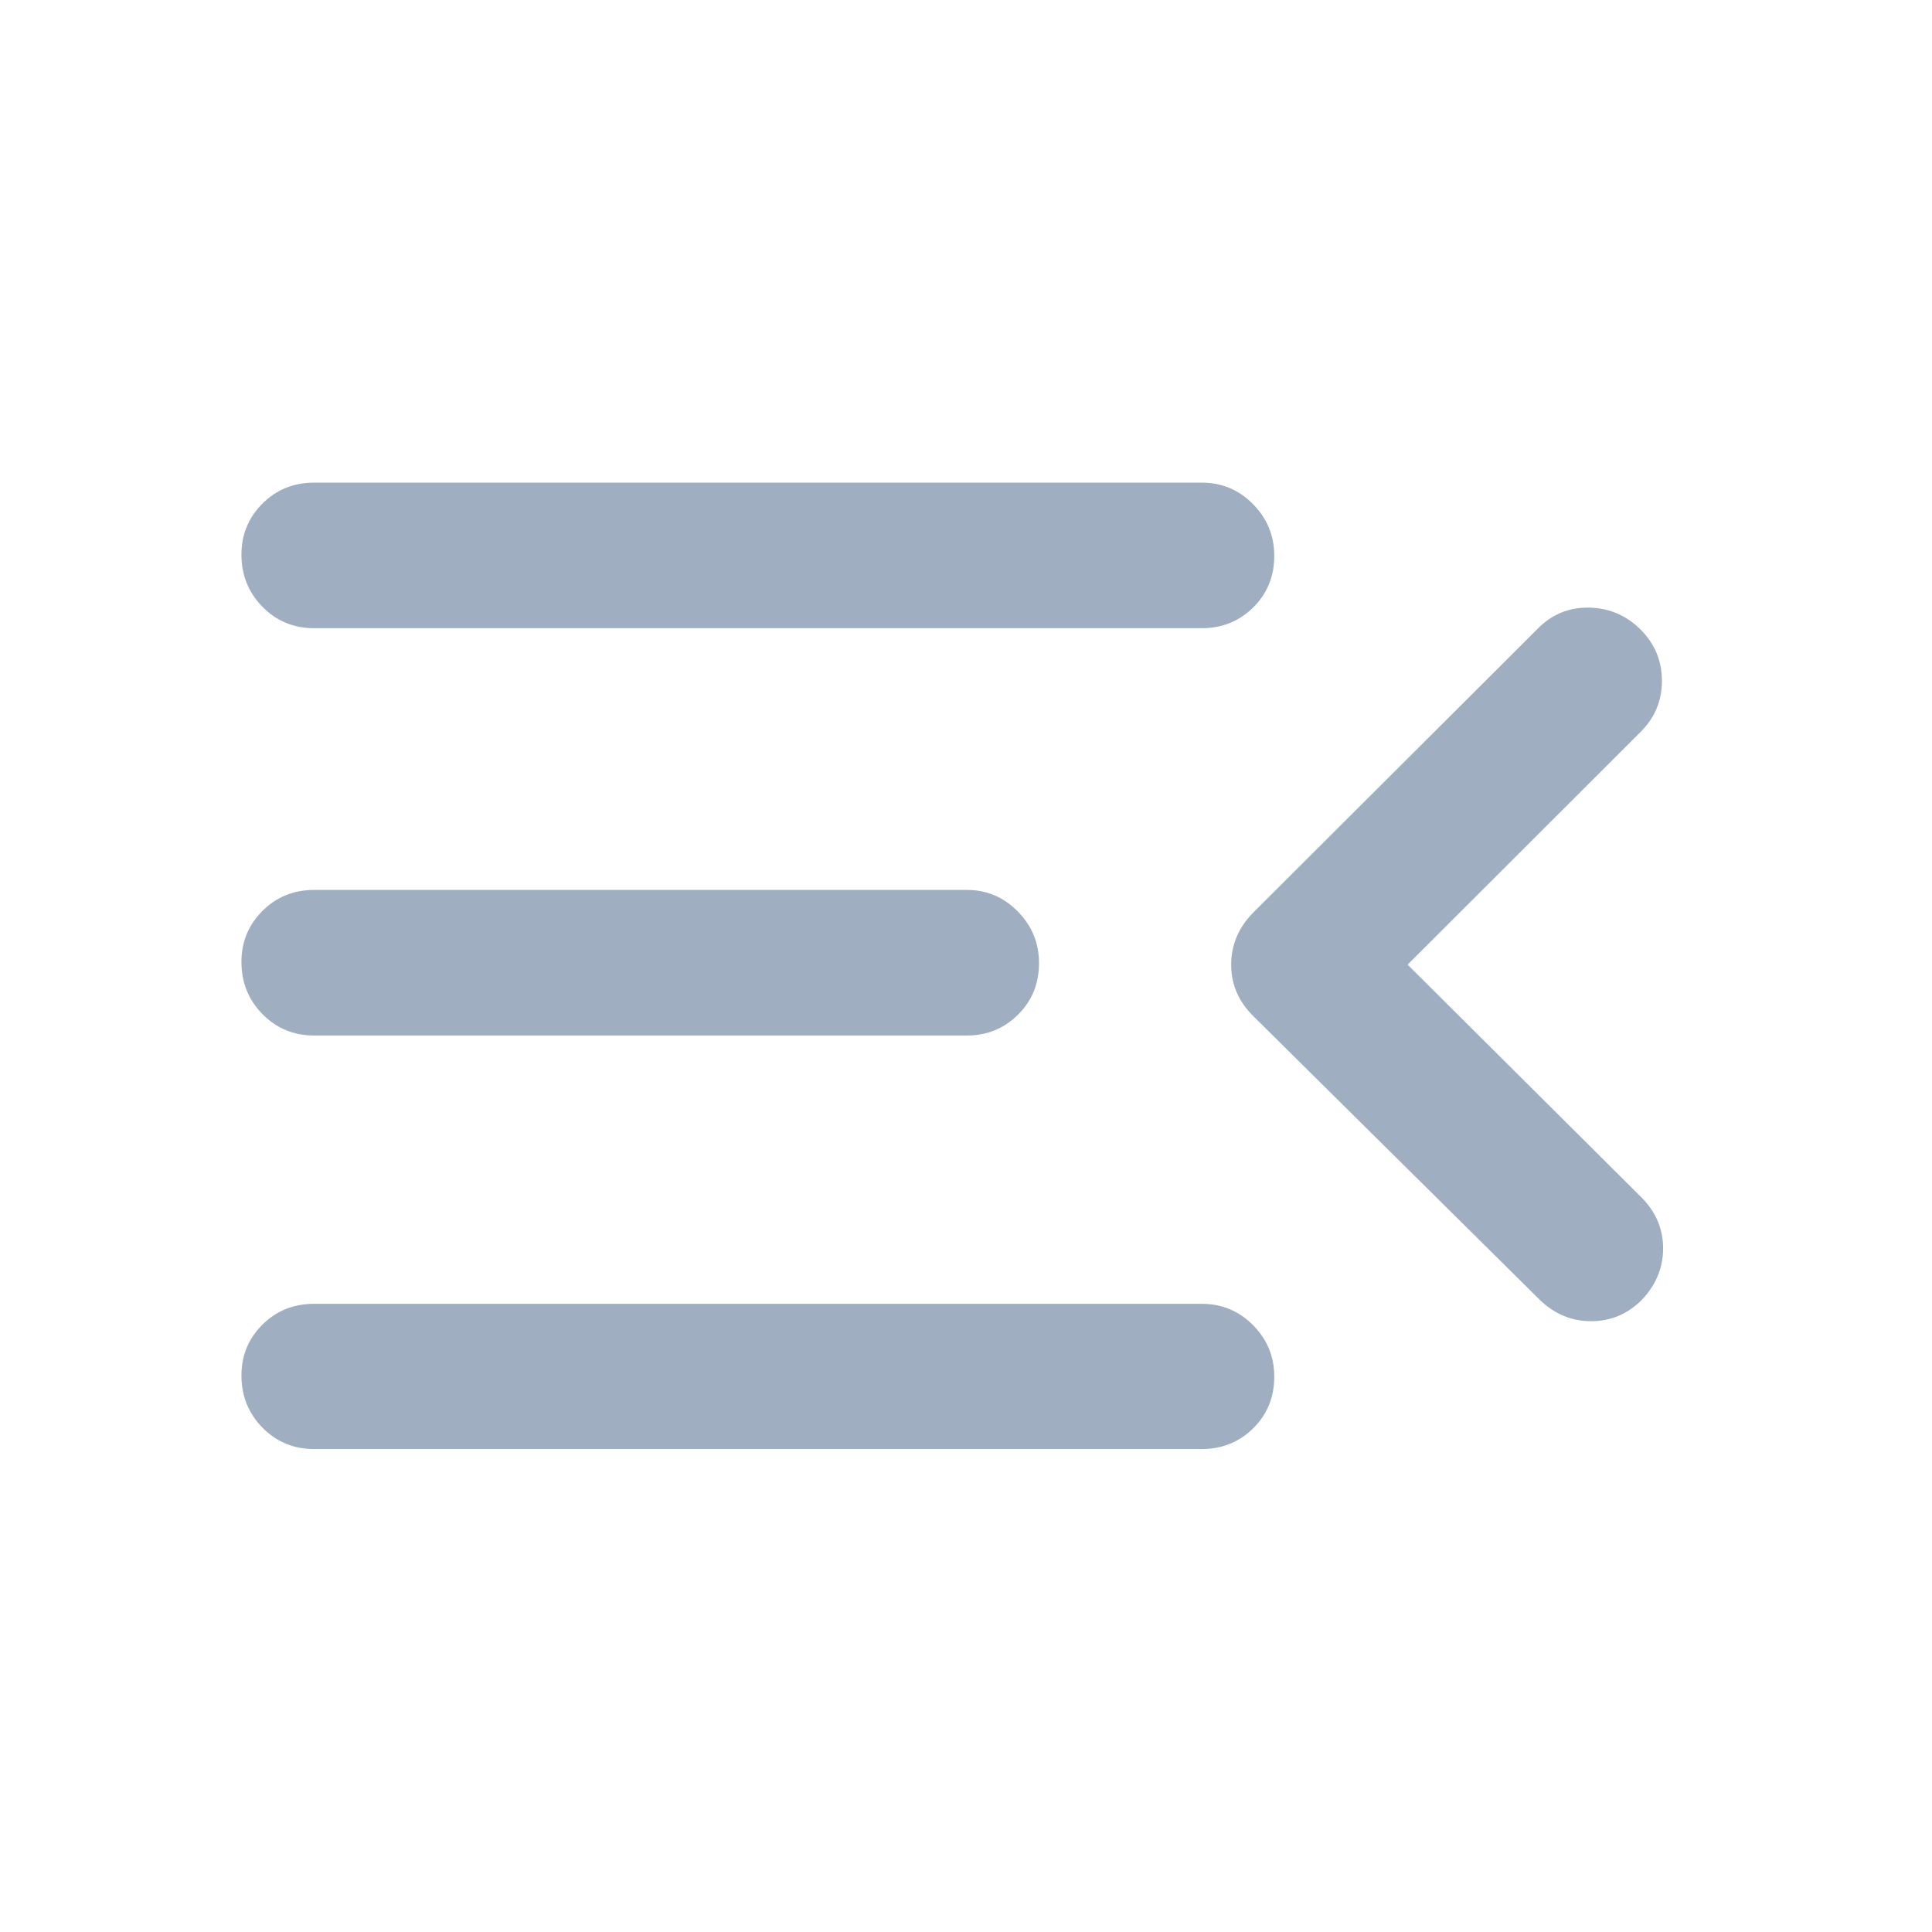 <svg xmlns="http://www.w3.org/2000/svg" height="48px" viewBox="0 -960 960 960" width="48px" fill="#9fafc1"><path d="M156.11-239.97q-15.25 0-25.7-10.64-10.44-10.64-10.44-25.91 0-14.94 10.44-25.29 10.45-10.34 25.7-10.34h440.93q15.09 0 25.62 10.64 10.52 10.64 10.52 25.58 0 15.27-10.44 25.62-10.45 10.34-25.7 10.34H156.11Zm608.83-74.31-142.4-141.03q-10.78-10.78-10.78-25.36t10.78-25.69l141.5-141.2q10.52-10.76 25.52-10.51t25.76 11.01q10.44 10.52 10.48 25.28.04 14.77-10.41 25.29L699.44-480.67l116.62 116.08q10.45 10.85 10.33 25.19-.12 14.34-10.64 25.36-10.53 10.53-25.16 10.53t-25.65-10.77ZM156.11-445.46q-15.25 0-25.7-10.64-10.44-10.63-10.44-25.91 0-14.94 10.44-25.36 10.45-10.43 25.7-10.43h324.36q14.76 0 25.28 10.72 10.53 10.72 10.53 25.66 0 15.28-10.45 25.62-10.44 10.34-25.36 10.34H156.11Zm0-202.39q-15.25 0-25.7-10.64-10.44-10.64-10.44-25.91 0-14.94 10.44-25.37 10.45-10.42 25.7-10.42h440.93q15.09 0 25.62 10.72 10.52 10.72 10.52 25.66 0 15.27-10.44 25.62-10.45 10.34-25.7 10.34H156.11Z"/></svg>